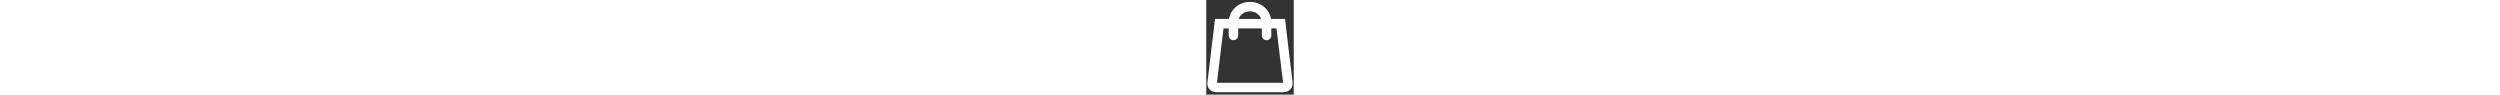 <svg fill="#fff" height="1.4" viewBox="0 0 37 40" xmlns="http://www.w3.org/2000/svg"><rect x="0" y="0" width="37" height="40" fill="#333333" stroke="none"/><path d="m36.5 34.8-3.2-26.8h-5.9c-.7-4.1-4.4-7.2-8.9-7.2s-8.2 3.1-8.9 7.2h-5.9l-3.2 26.8c-.2 1.5.4 2.4.9 3 .5.5 1.4 1.2 3.1 1.2h28c1.3 0 2.4-.4 3.1-1.3.7-.7 1-1.8.9-2.9zm-18-30c2.2 0 4.1 1.4 4.7 3.2h-9.5c.7-1.9 2.6-3.2 4.8-3.2zm-14 30.2 2.8-23h2.2v3c0 1.1.9 2 2 2s2-.9 2-2v-3h10v3c0 1.1.9 2 2 2s2-.9 2-2v-3h2.2l2.8 23z"/></svg>